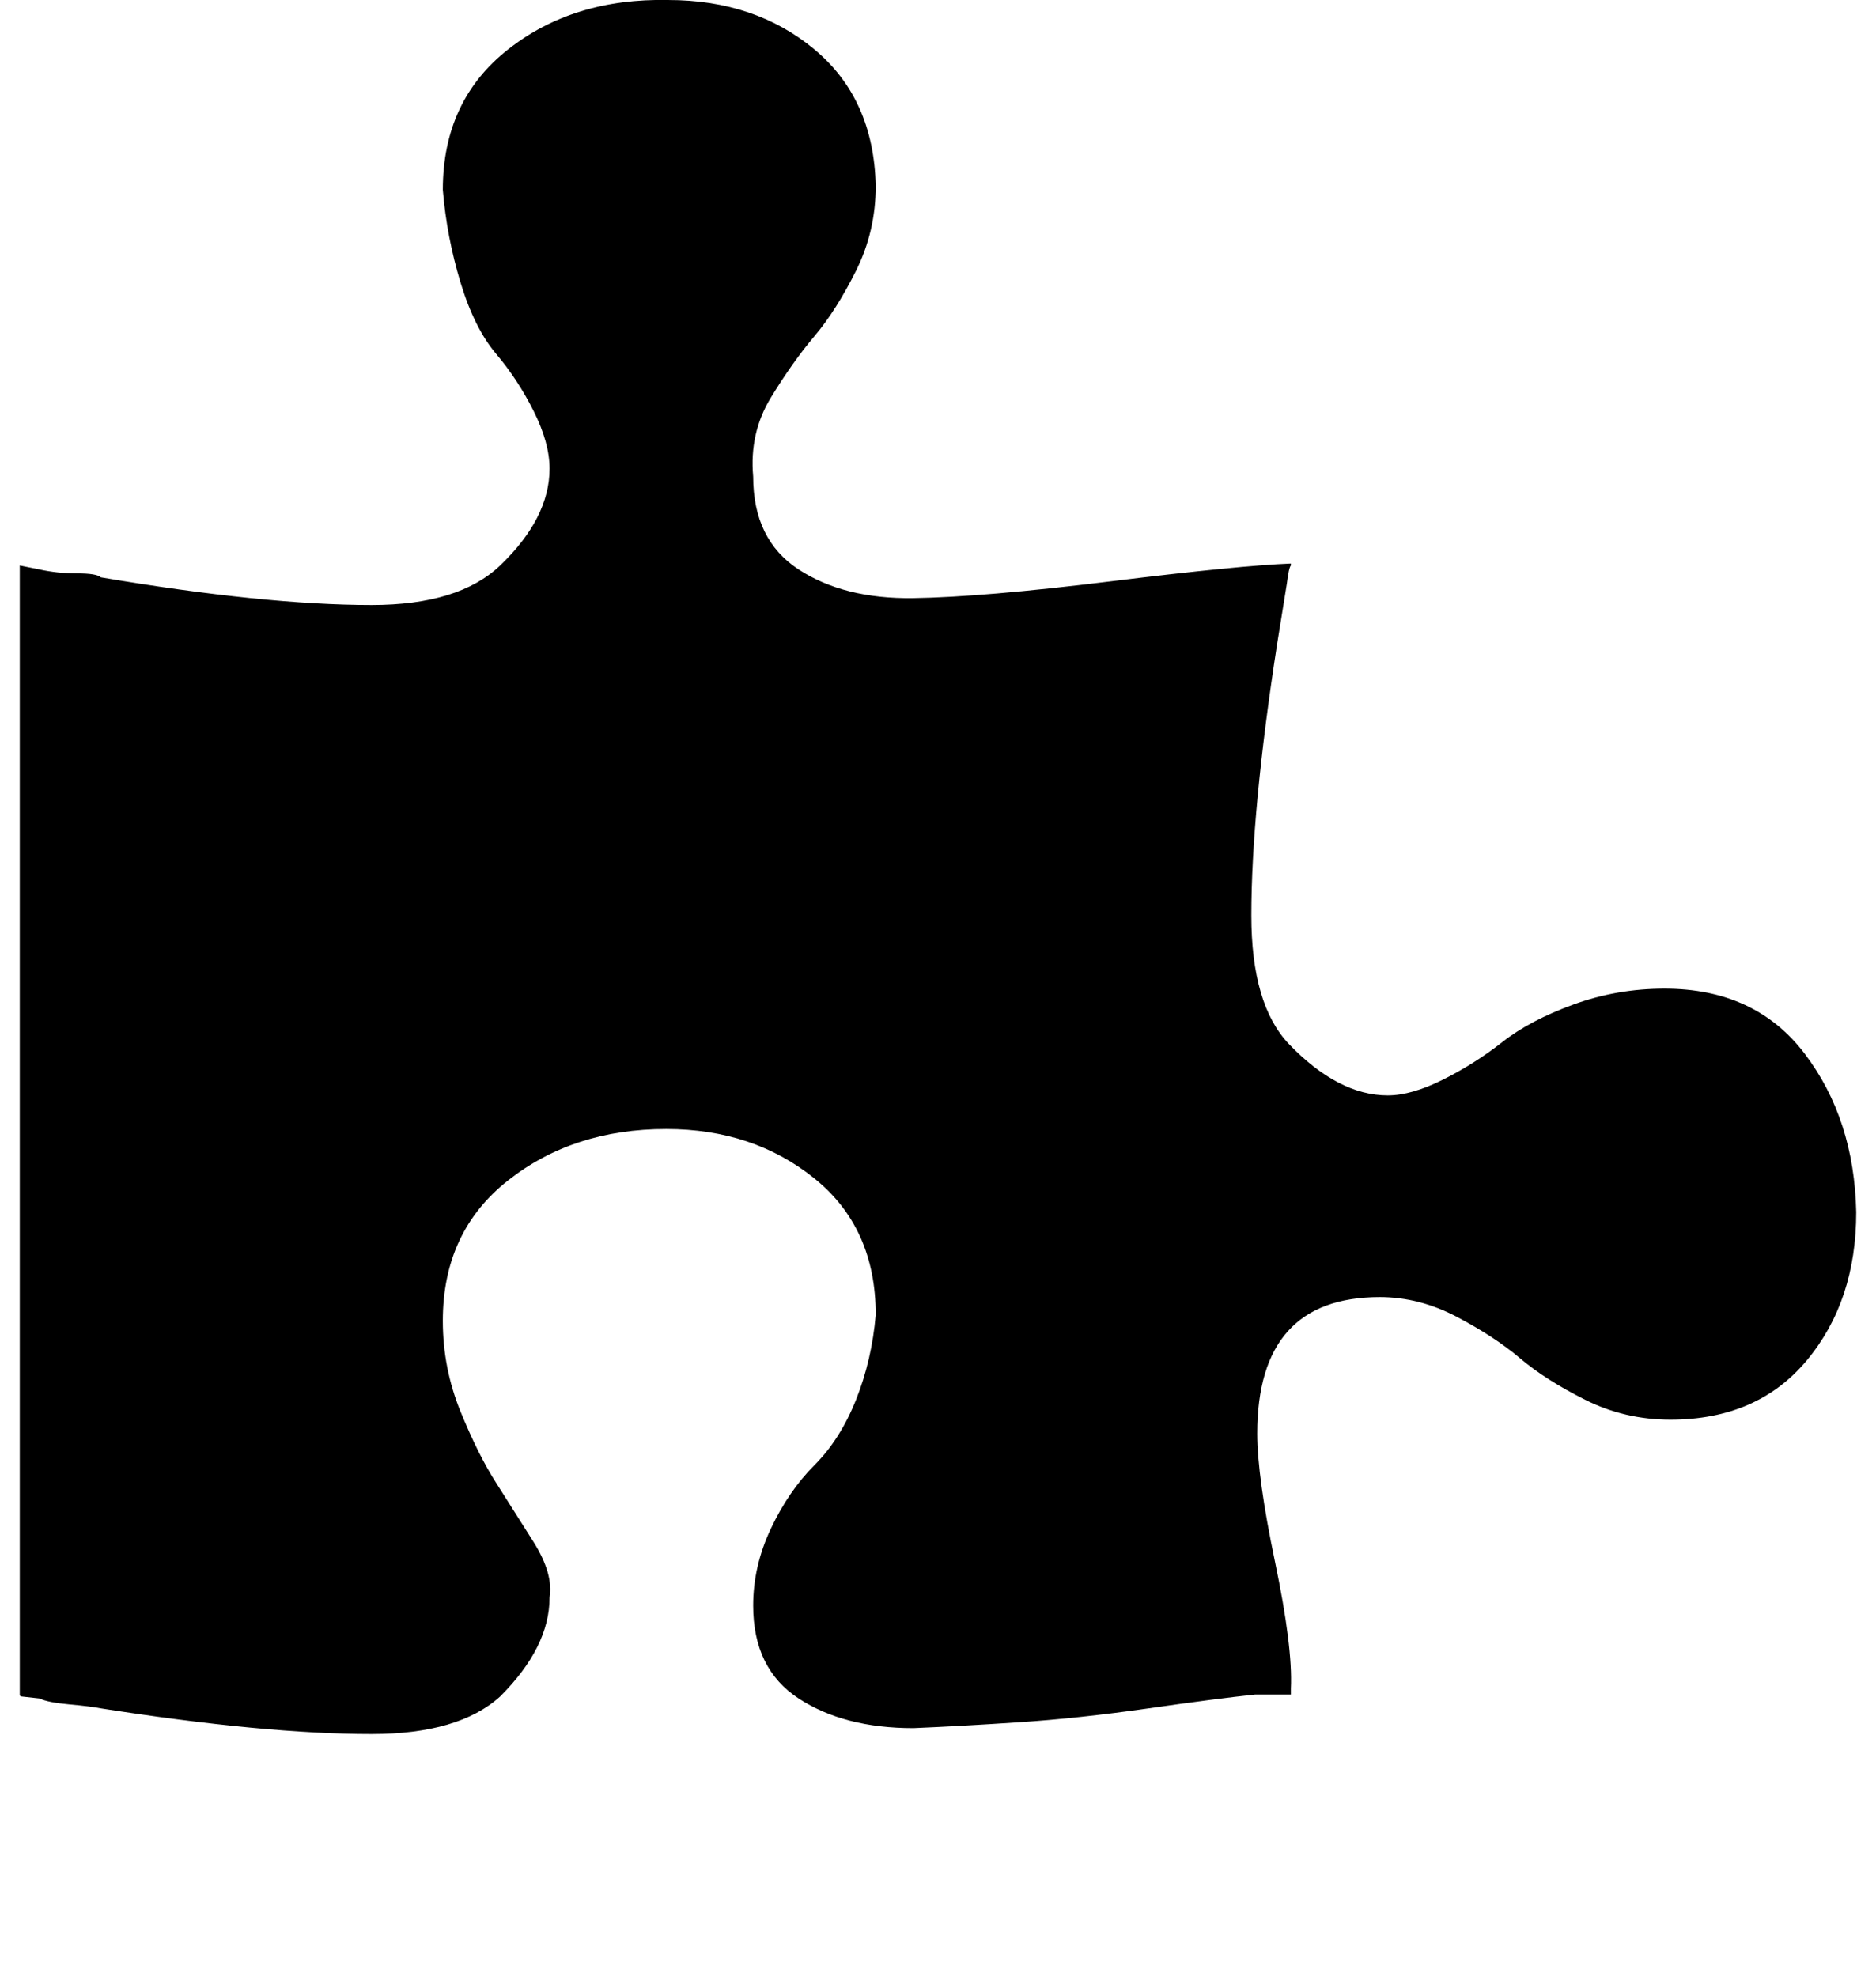 <?xml version="1.0" standalone="no"?>
<!DOCTYPE svg PUBLIC "-//W3C//DTD SVG 1.1//EN" "http://www.w3.org/Graphics/SVG/1.1/DTD/svg11.dtd" >
<svg xmlns="http://www.w3.org/2000/svg" xmlns:xlink="http://www.w3.org/1999/xlink" version="1.1" viewBox="-10 0 949 1000">
   <path fill="currentColor"
d="M929 613q0 45 -25 75t-69 30q-23 0 -43 -10t-33 -21t-32 -21t-39 -10q-62 0 -62 69q0 22 9 65t8 64v3h-18q-19 2 -54 7t-65 7t-54 3q-35 0 -58 -15t-23 -47q0 -20 9 -39t22 -32t21 -33t10 -43q0 -44 -31 -69t-75 -25q-47 0 -80 26t-33 71q0 24 9 46t18 36l19 30
q10 16 8 28q0 25 -25 50q-21 19 -65 19q-54 0 -137 -13q-5 -1 -16 -2t-15 -3l-9 -1q-1 0 -1 -1v-571l10 2q9 2 19 2t12 2q83 14 137 14q44 0 65 -20q25 -24 25 -49q0 -13 -8 -29t-19 -29t-18 -36t-9 -47q0 -45 33 -71t81 -25q44 0 74 25t31 69q0 23 -10 43t-21 33t-22 31
t-9 40q0 32 23 47t58 14.5t100 -8.5t91 -9v1q-1 1 -2 9l-5 31q-13 84 -13 137q0 45 19 65q25 26 50 26q12 0 28 -8t30 -19t36 -19t46 -8q46 0 71 33t26 80z" />
</svg>
